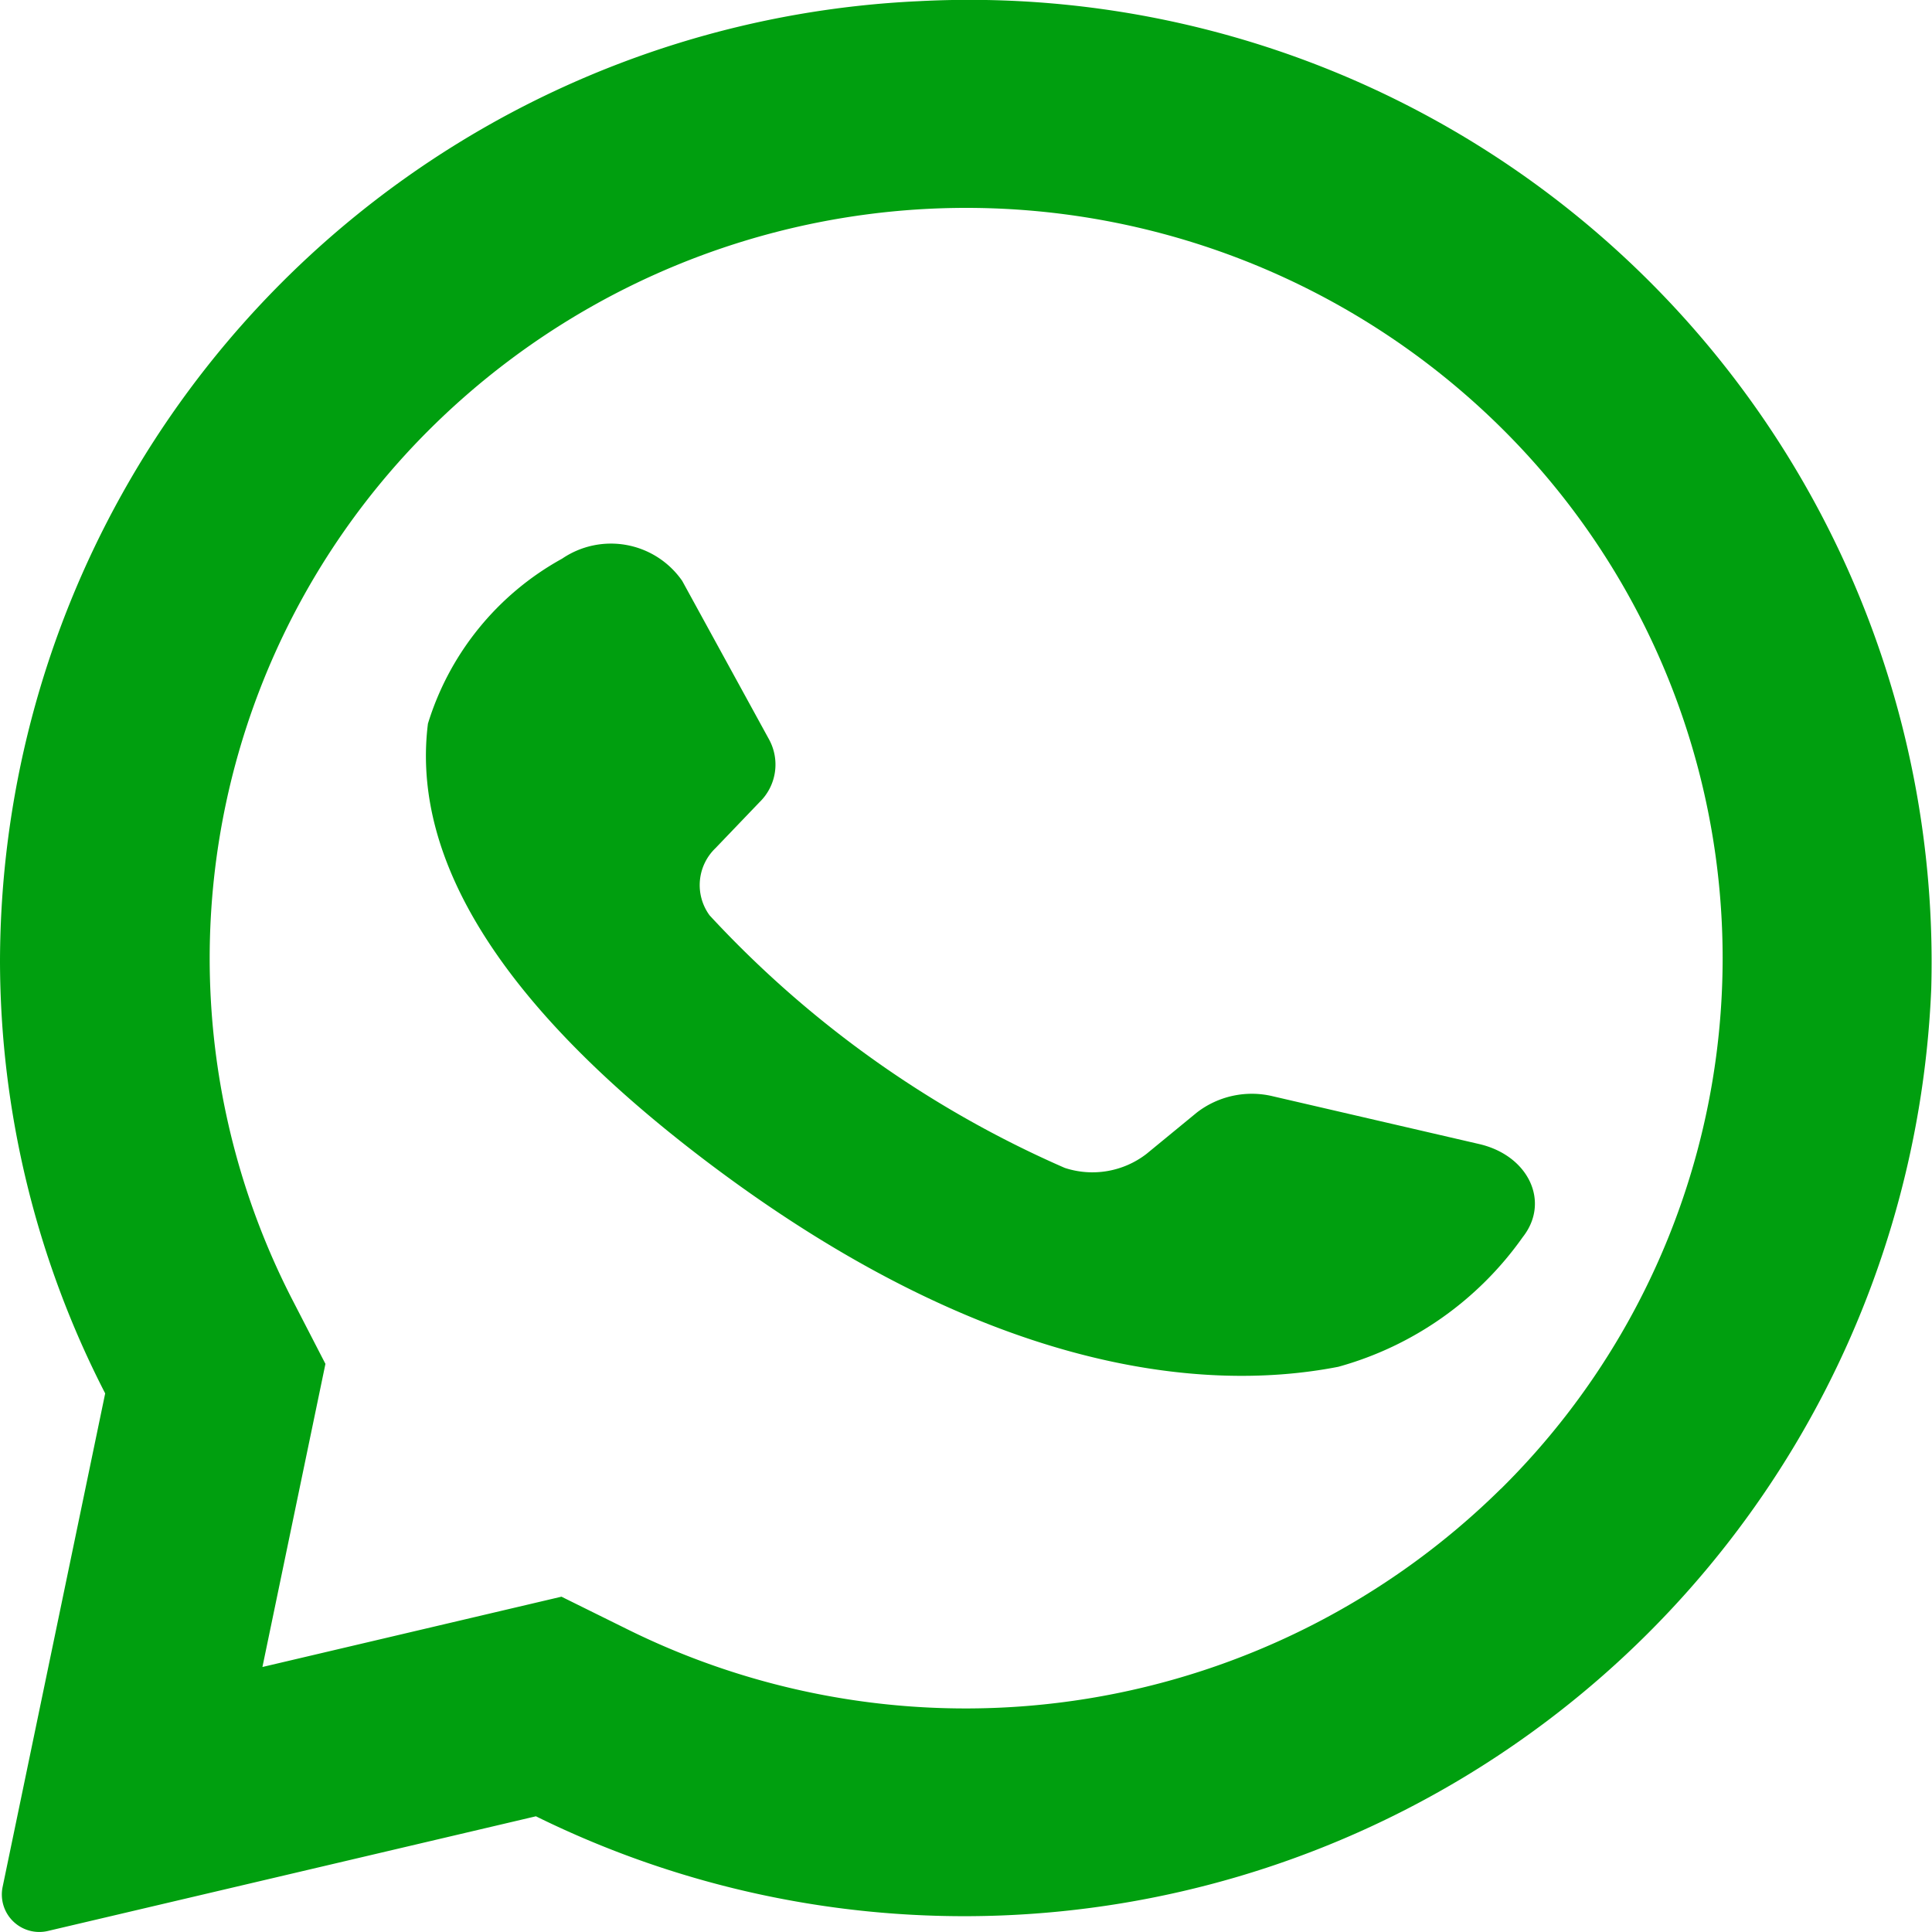 <svg id="icon-whatsapp" xmlns="http://www.w3.org/2000/svg" width="18" height="18" viewBox="0 0 18 18">
  <path id="Path_56" data-name="Path 56" d="M10.25.011A8.972,8.972,0,0,0,1.69,8.955a8.83,8.83,0,0,0,.98,4.027l-.956,4.6a.349.349,0,0,0,.424.408l4.545-1.068a9.018,9.018,0,0,0,13-7.71A8.966,8.966,0,0,0,10.25.011Zm5.423,13.86a7.1,7.1,0,0,1-8.119,1.318l-.633-.313-2.786.655.587-2.824L4.409,12.1a6.952,6.952,0,0,1,1.3-8.116,7.088,7.088,0,0,1,9.966,0,6.95,6.95,0,0,1,0,9.886Z" transform="translate(-1.69 0)" fill="#009f0f"/>
  <path id="Path_57" data-name="Path 57" d="M114.393,113.008l-1.922-.445a.838.838,0,0,0-.709.151l-.47.386a.825.825,0,0,1-.761.13,9.9,9.9,0,0,1-3.309-2.353.477.477,0,0,1,.055-.626l.41-.428a.488.488,0,0,0,.088-.587l-.808-1.475a.808.808,0,0,0-1.119-.207,2.64,2.64,0,0,0-1.25,1.537c-.136,1.086.441,2.454,2.624,4.1,2.522,1.9,4.542,2.149,5.858,1.892a3.121,3.121,0,0,0,1.718-1.208C115.056,113.548,114.854,113.115,114.393,113.008Z" transform="translate(-100.611 -102.349)" fill="#009f0f"/>
</svg>
